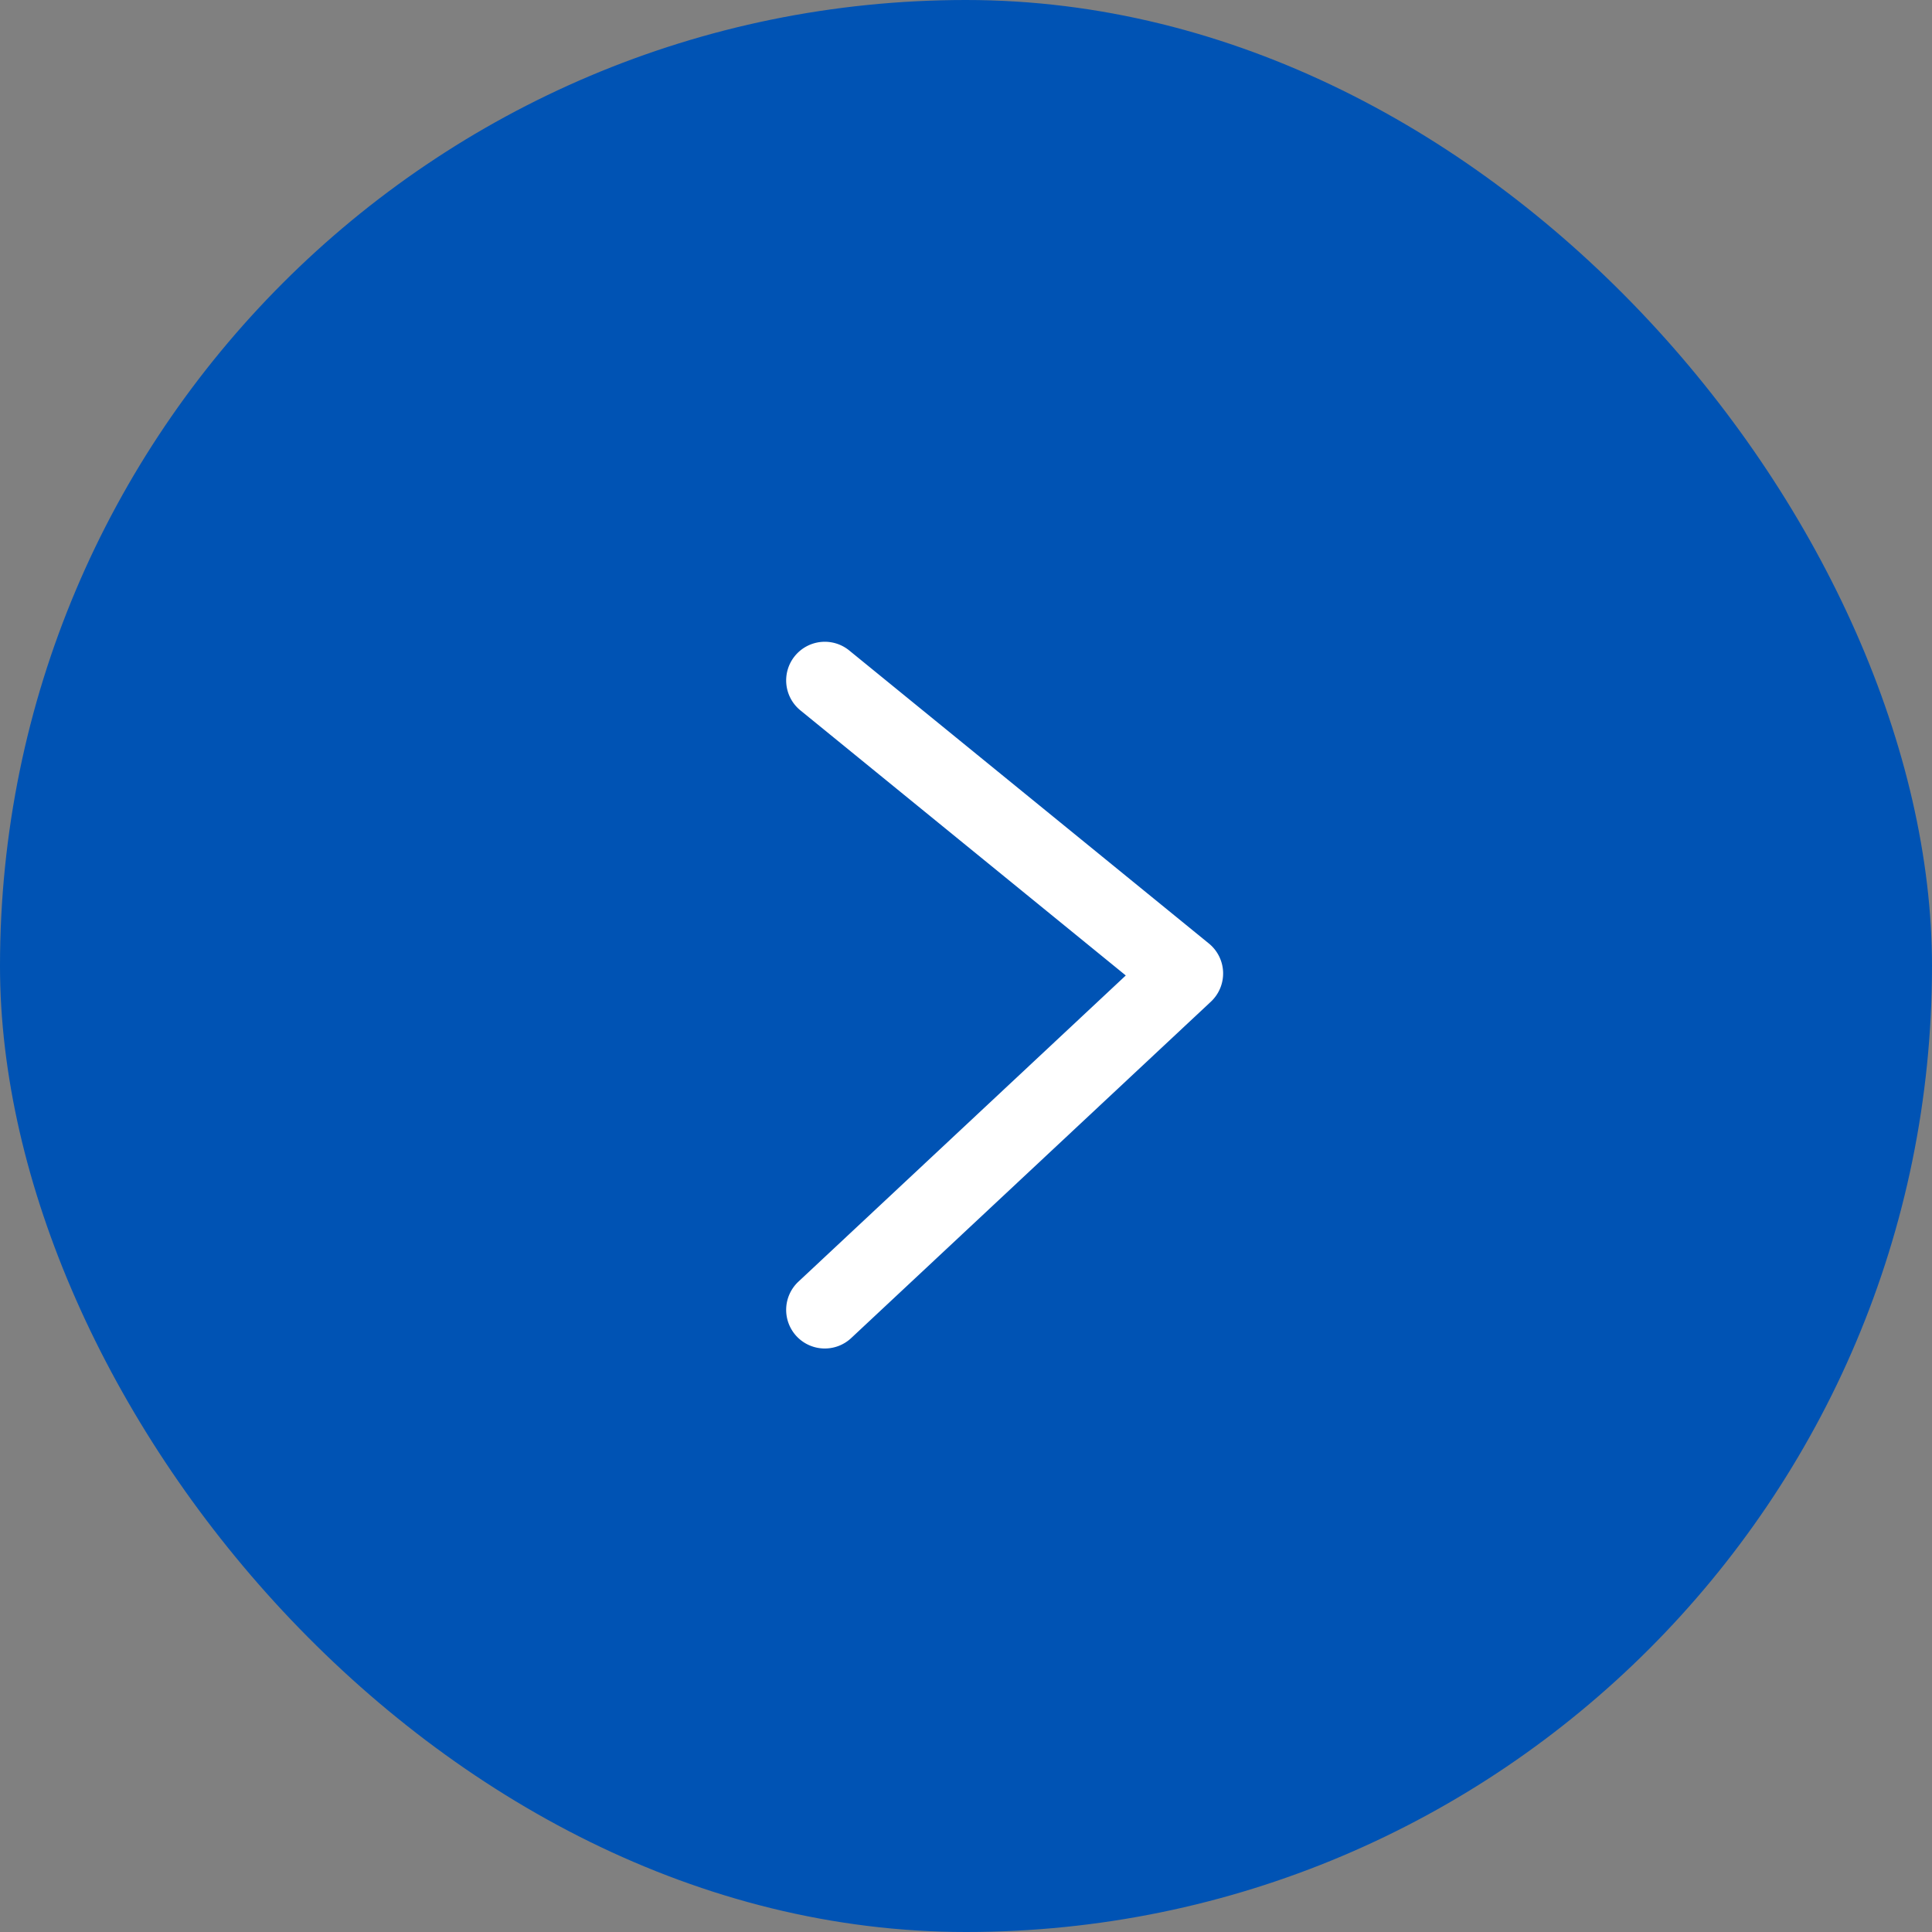 <svg xmlns="http://www.w3.org/2000/svg" width="50" height="50" viewBox="0 0 50 50">
  <rect x="0" y="0" width="50" height="50" fill="#808080" stroke="none"/>
  <g id="グループ_3913" data-name="グループ 3913" transform="translate(-290 -5297)">
    <rect id="長方形_27112" data-name="長方形 27112" width="50" height="50" rx="25" transform="translate(290 5297)" fill="#0053b4"/>
    <path id="パス_8921" data-name="パス 8921" d="M0,17.29a1,1,0,0,1-.731-.317A1,1,0,0,1-.683,15.56L7.789,7.636-.632.775A1,1,0,0,1-.775-.632,1,1,0,0,1,.632-.775L9.94,6.809a1,1,0,0,1,.051,1.506L.683,17.02A1,1,0,0,1,0,17.29Z" transform="translate(311.346 5314.609)" fill="#fff"/>
  </g>
</svg>
